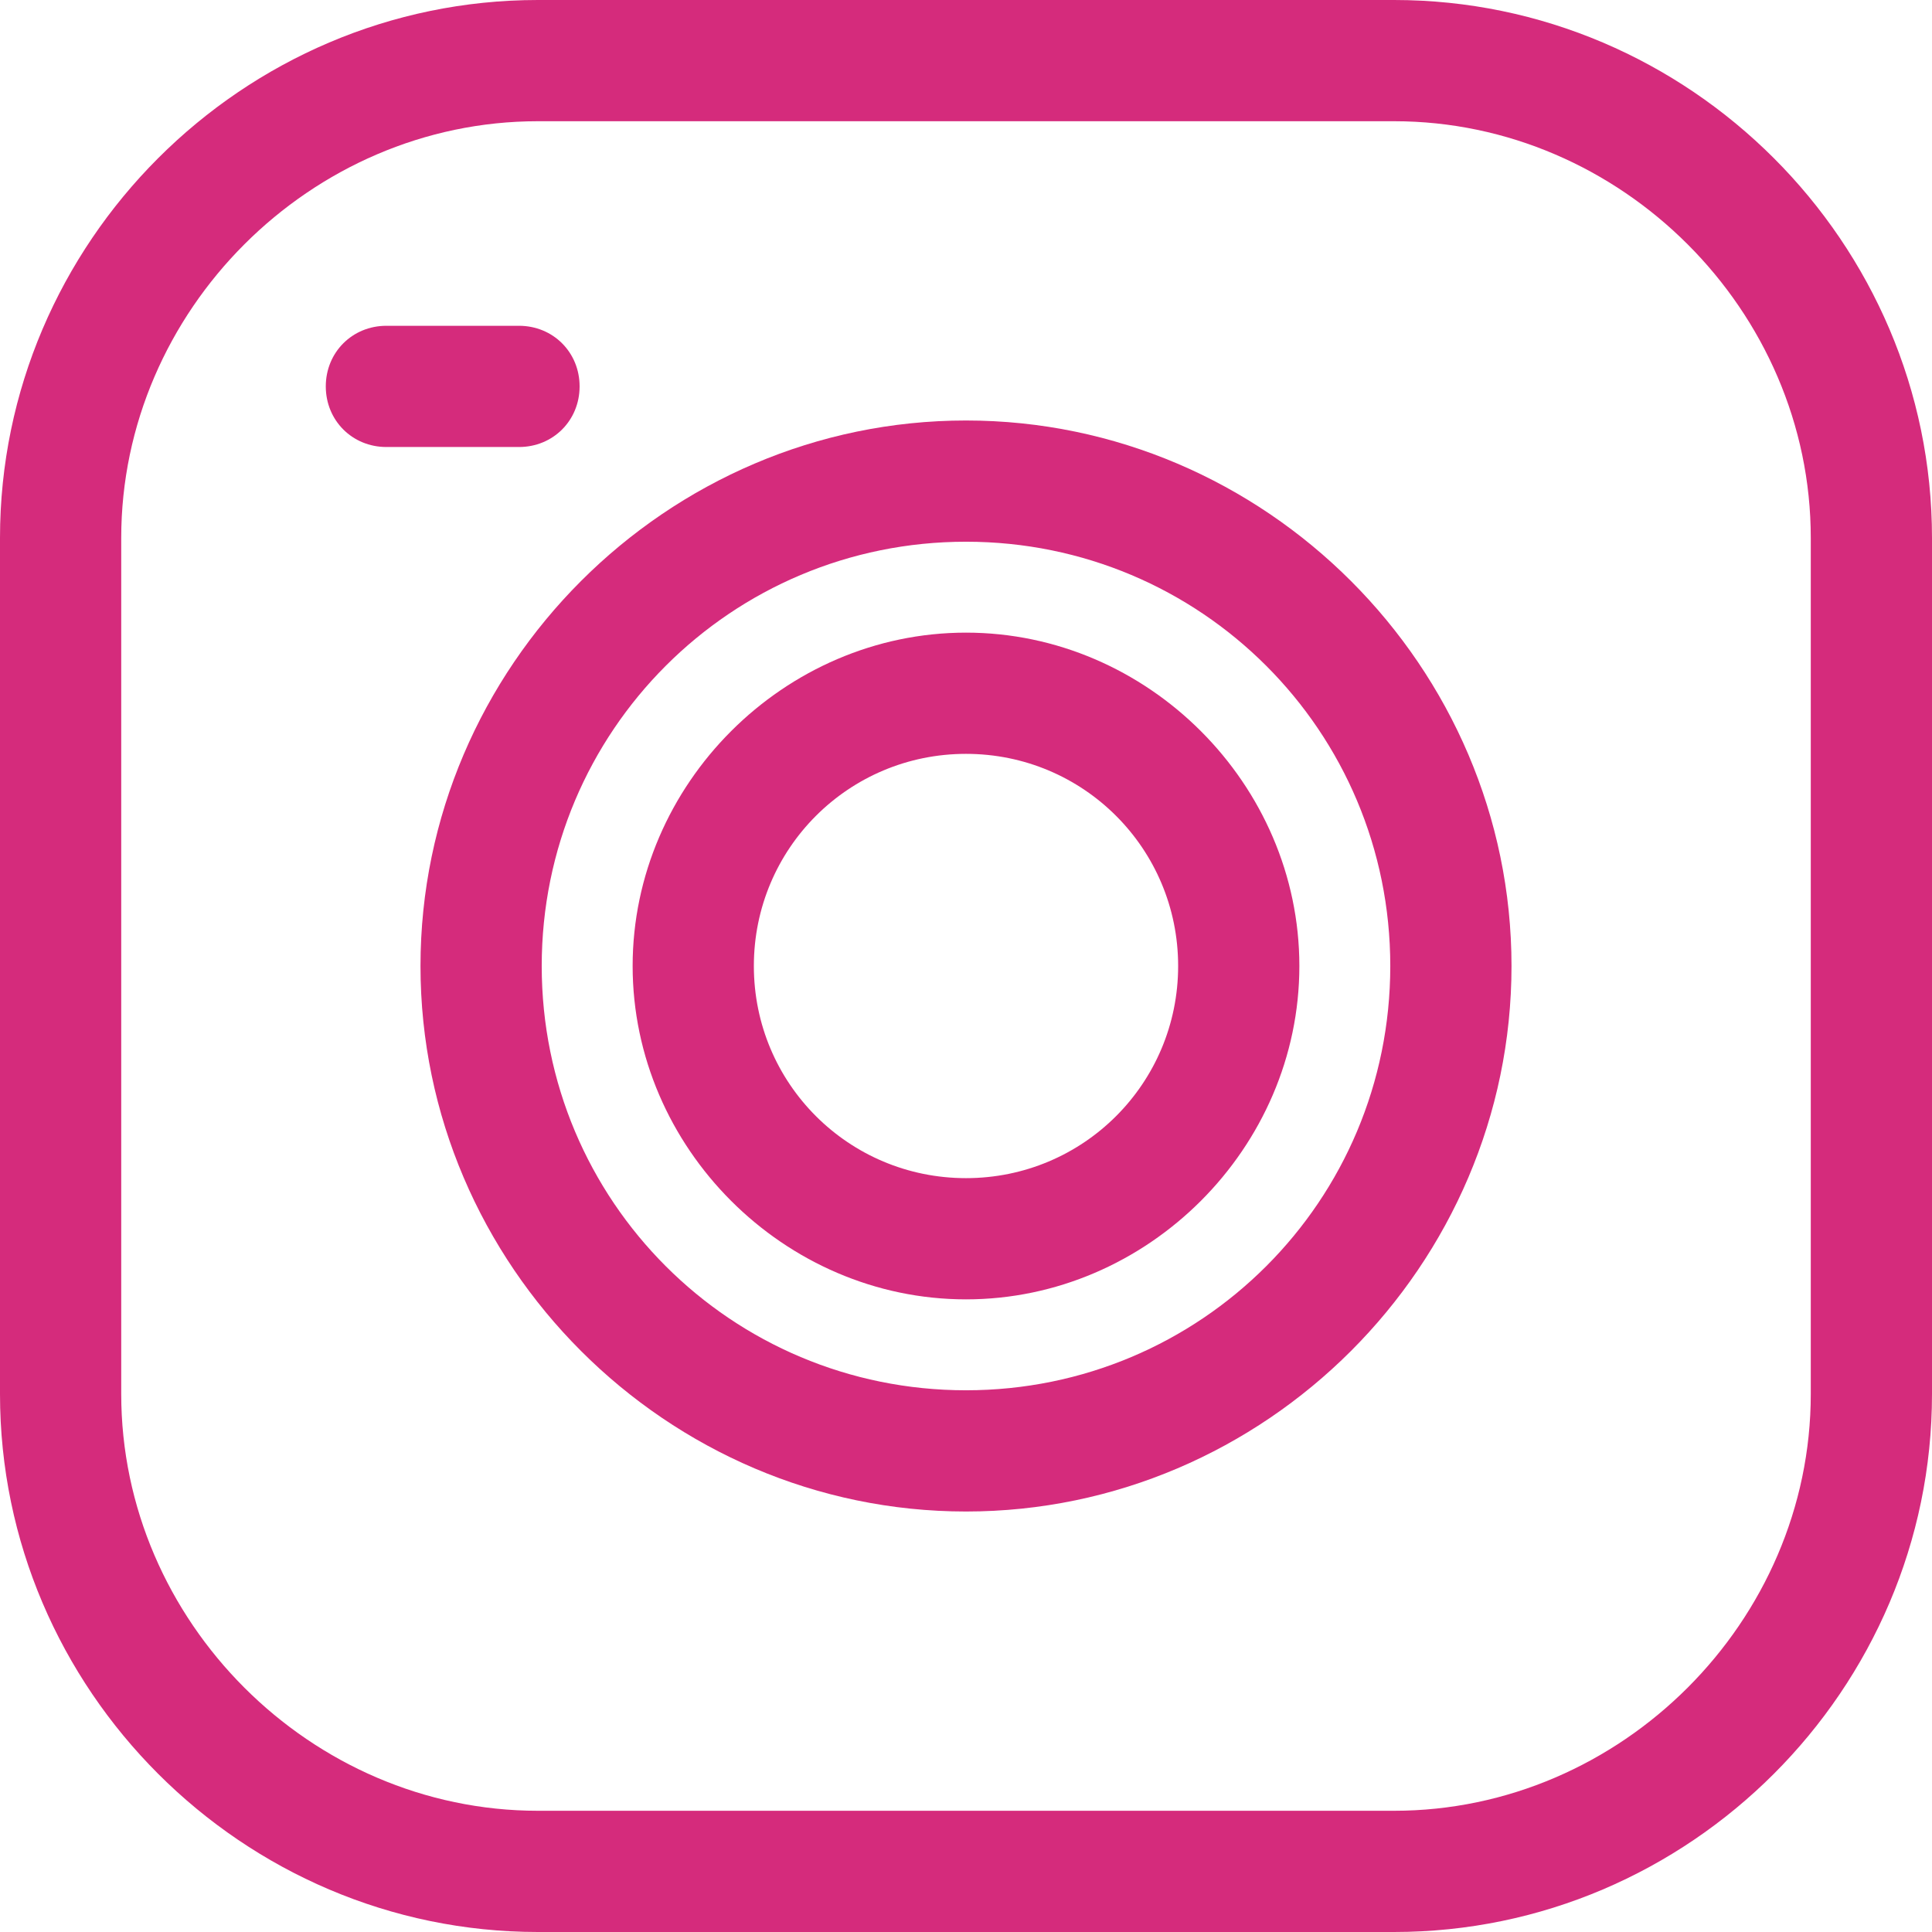 <?xml version="1.0" encoding="UTF-8" standalone="no"?><svg xmlns="http://www.w3.org/2000/svg" xmlns:xlink="http://www.w3.org/1999/xlink" clip-rule="evenodd" fill="#d52b7c" fill-rule="evenodd" height="512" image-rendering="optimizeQuality" preserveAspectRatio="xMidYMid meet" shape-rendering="geometricPrecision" text-rendering="geometricPrecision" version="1" viewBox="1.0 1.0 510.0 510.0" width="512" zoomAndPan="magnify"><g><g><g id="change1_3"><path d="M369 511l-226 0c-78,0 -142,-64 -142,-142l0 -226c0,-78 64,-142 142,-142l226 0c78,0 142,64 142,142l0 226c0,78 -64,142 -142,142zm-226 -478c-60,0 -110,50 -110,110l0 226c0,60 50,110 110,110l226 0c60,0 110,-50 110,-110l0 -226c0,-60 -50,-110 -110,-110l-226 0z"/></g><g id="change1_1"><path d="M256 344c-48,0 -88,-40 -88,-88 0,-48 40,-88 88,-88 48,0 88,40 88,88 0,48 -40,88 -88,88zm0 -144c-31,0 -56,25 -56,56 0,31 25,56 56,56l0 0c31,0 56,-25 56,-56 0,-31 -25,-56 -56,-56z"/></g><g id="change1_4"><path d="M256 400c-79,0 -144,-65 -144,-144 0,-79 65,-144 144,-144 79,0 144,65 144,144 0,79 -65,144 -144,144zm0 -256c-62,0 -112,50 -112,112 0,62 50,112 112,112l0 0c62,0 112,-50 112,-112 0,-62 -50,-112 -112,-112z"/></g><g id="change1_2"><path d="M138 119l-35 0c-9,0 -16,-7 -16,-16 0,-9 7,-16 16,-16l35 0c9,0 16,7 16,16 0,9 -7,16 -16,16z"/></g></g></g></svg>